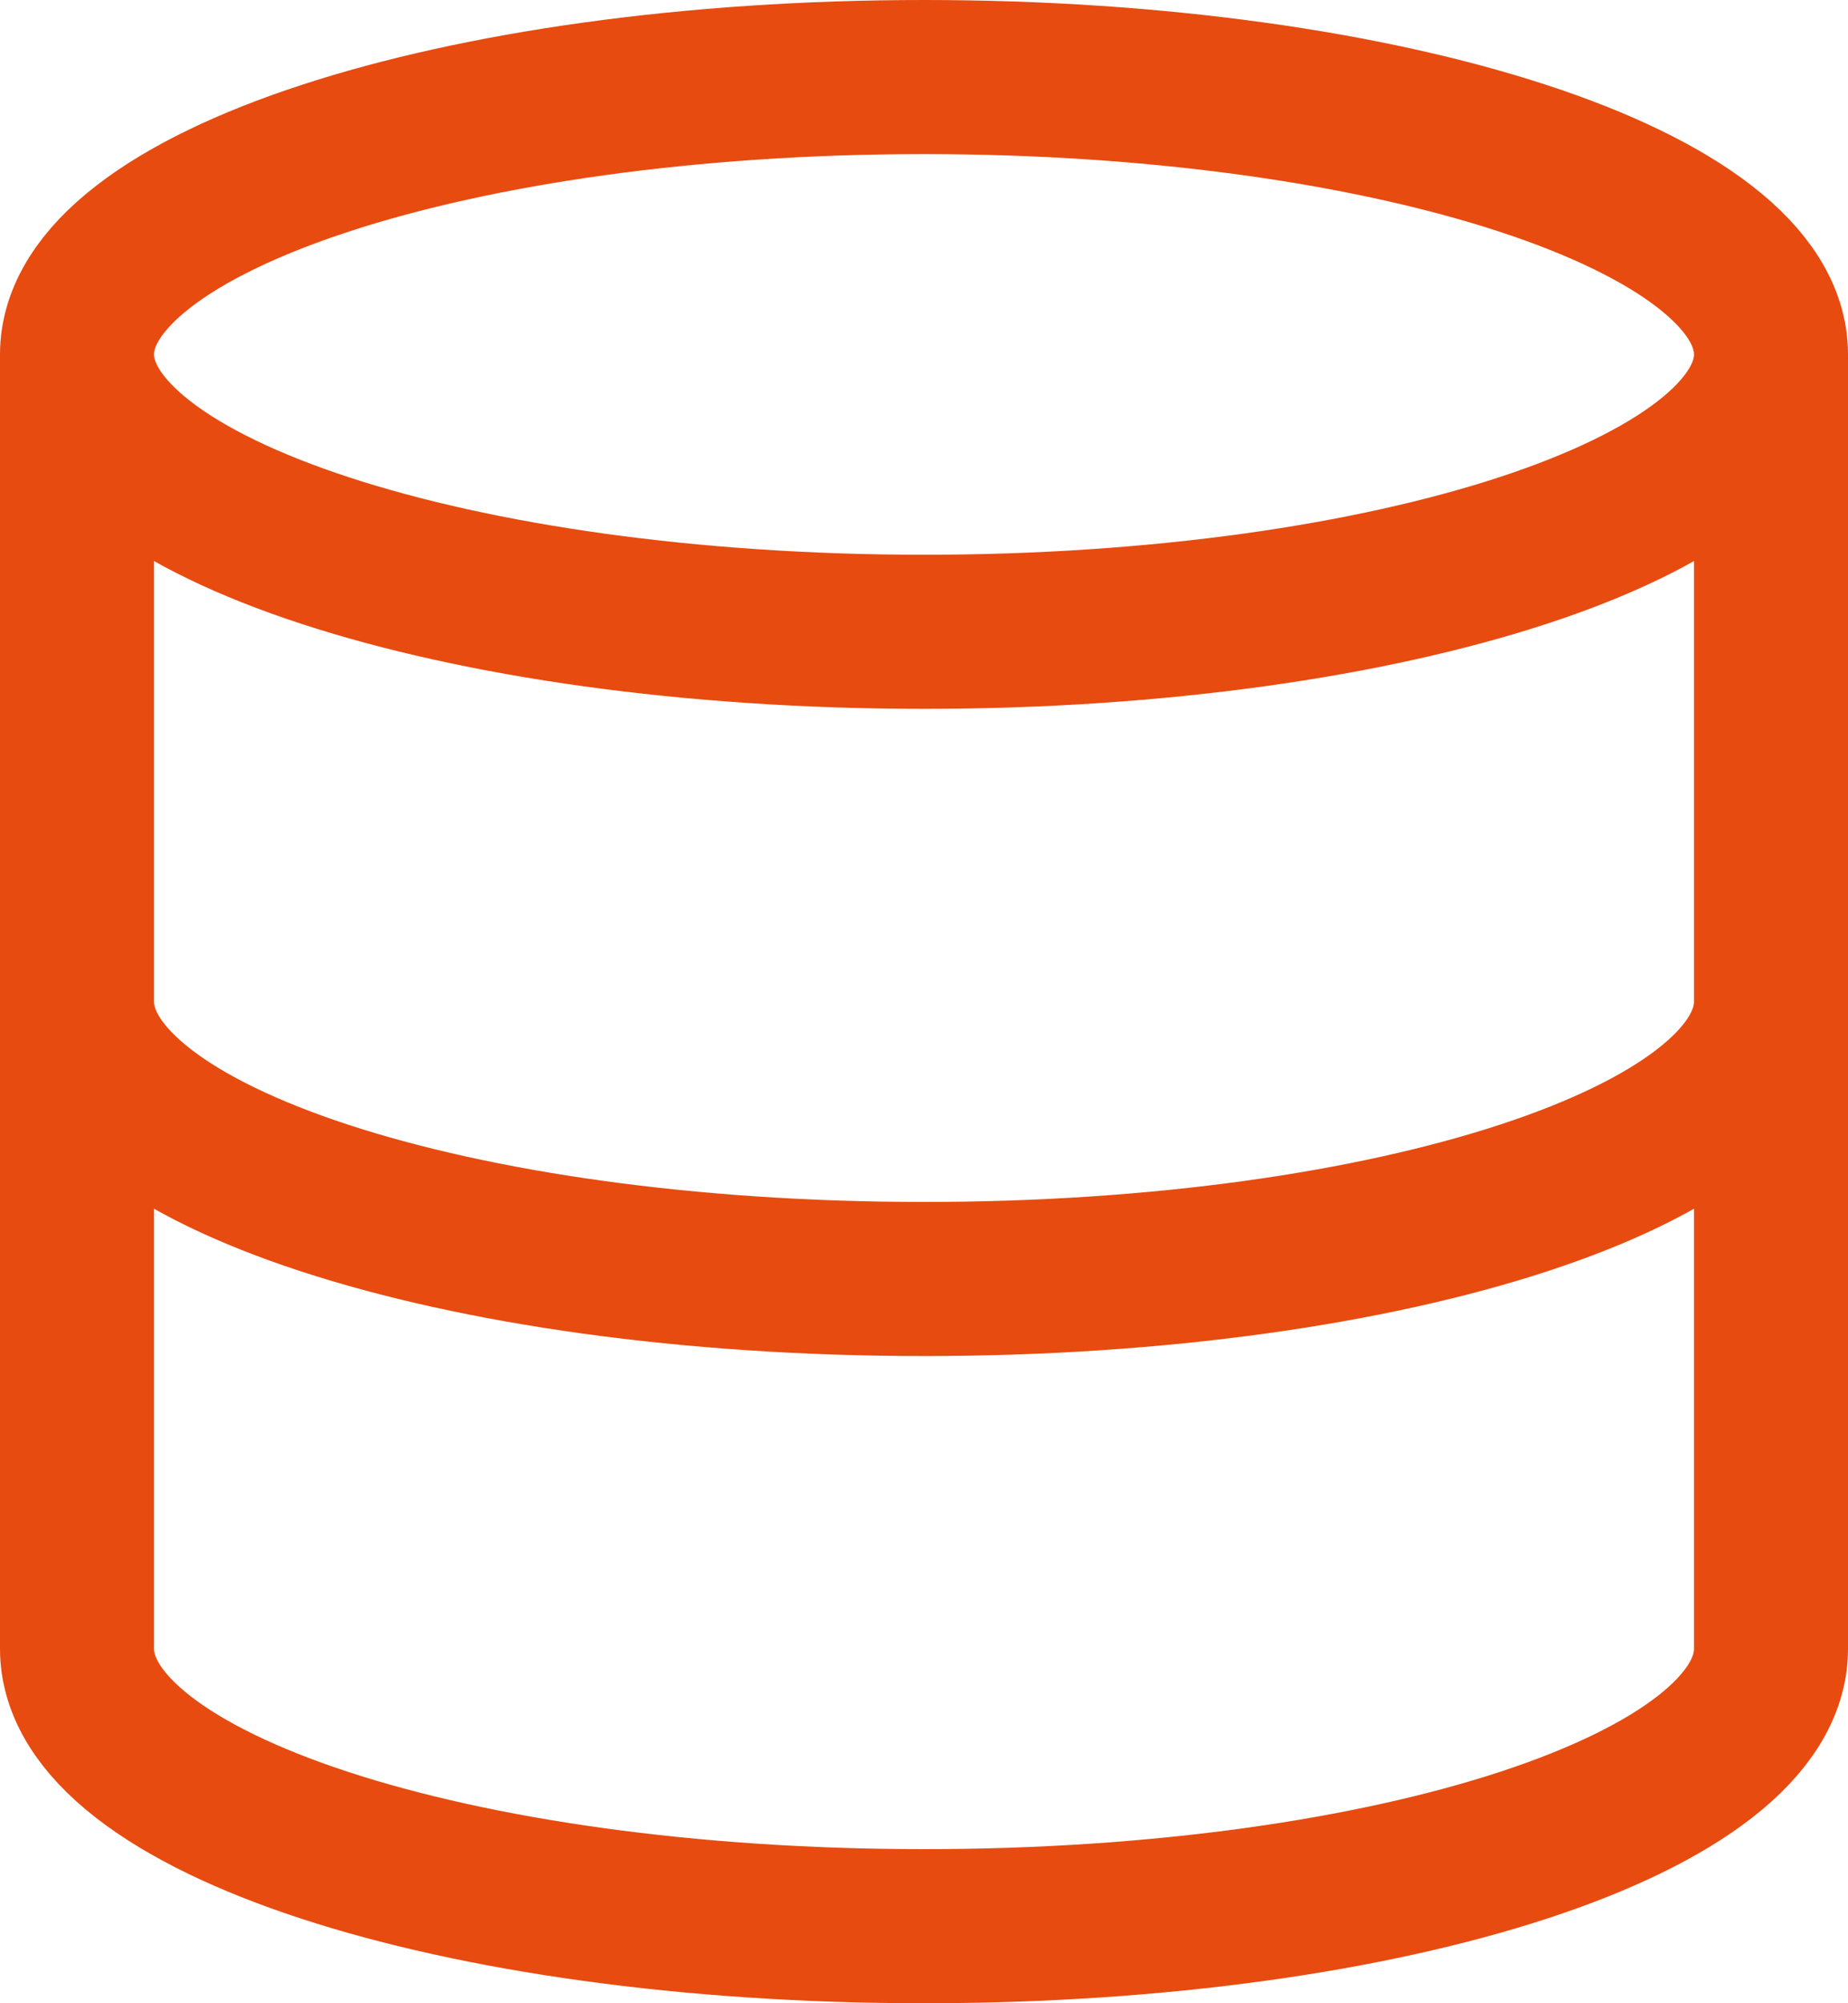 <svg width="24" height="26" viewBox="0 0 24 26" fill="none" xmlns="http://www.w3.org/2000/svg">
<path d="M23 4.6C23 6.588 18.075 8.2 12 8.2C5.925 8.2 1 6.588 1 4.6M23 4.6C23 2.612 18.075 1 12 1C5.925 1 1 2.612 1 4.6M23 4.6V21.4C23 23.392 18.111 25 12 25C5.889 25 1 23.392 1 21.4V4.6M23 13C23 14.992 18.111 16.6 12 16.6C5.889 16.6 1 14.992 1 13" stroke="#E74B10" stroke-width="2" stroke-linecap="round" stroke-linejoin="round"/>
</svg>
